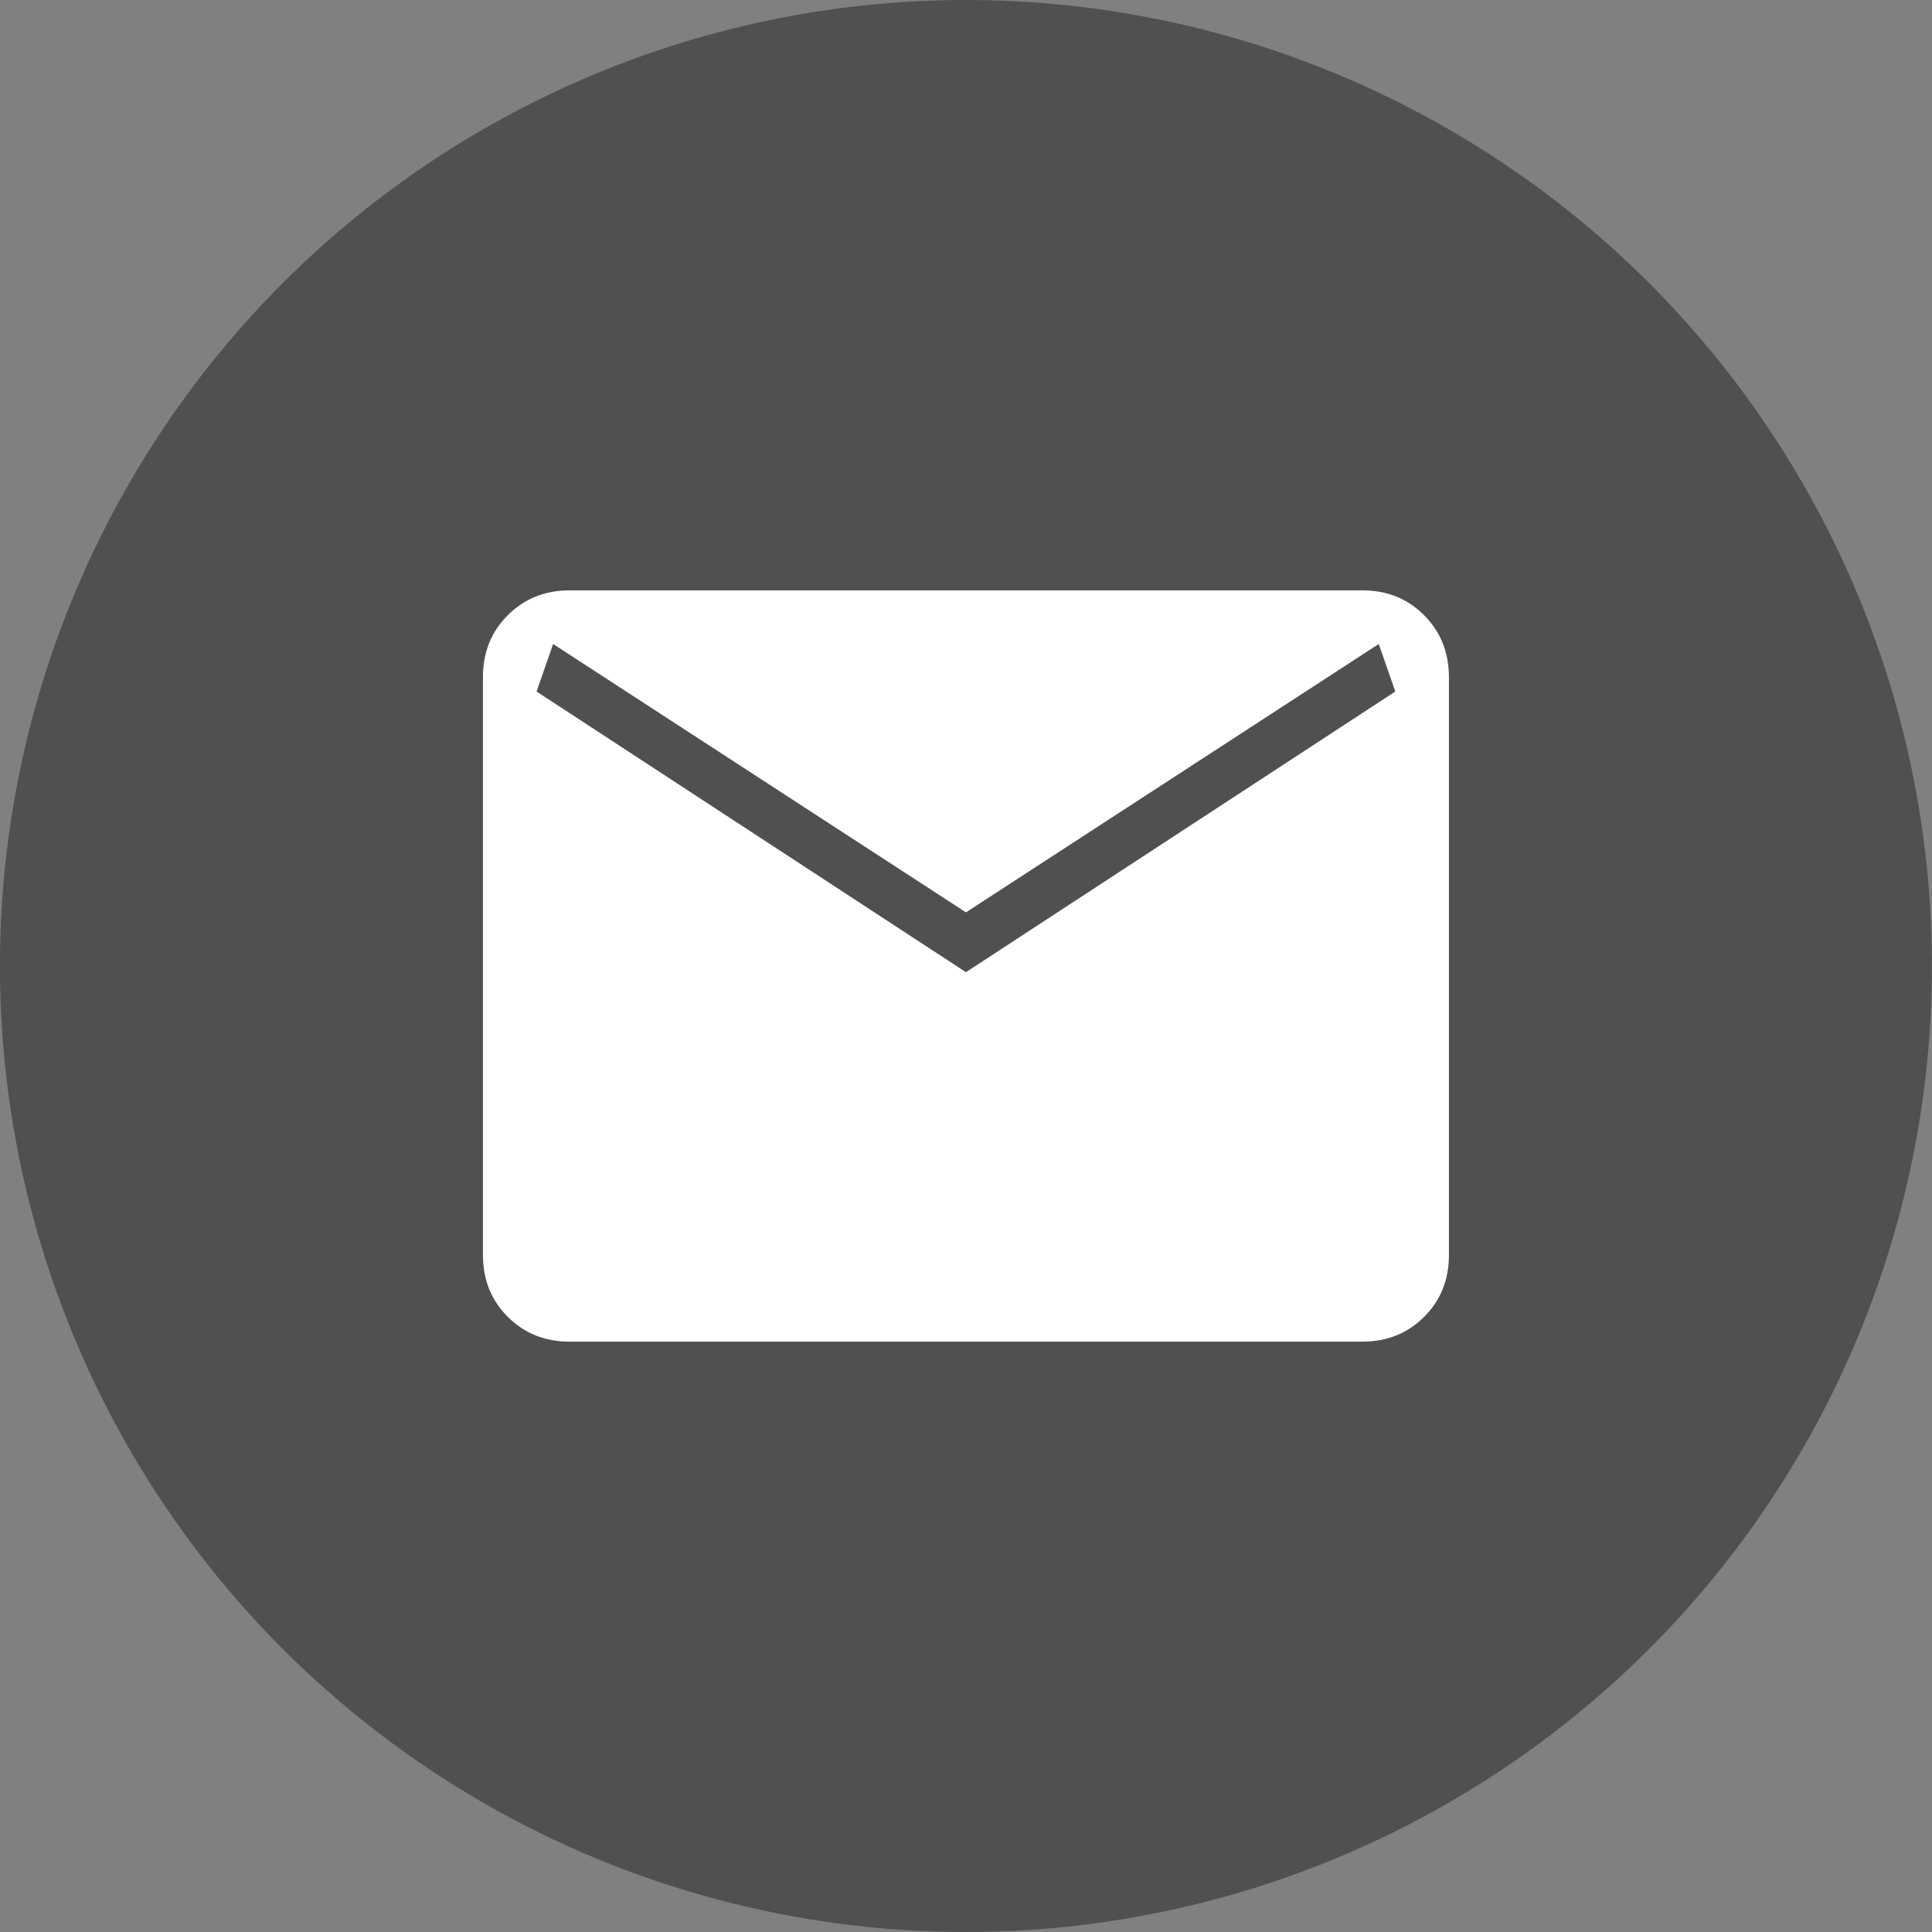 <svg width="30" height="30" viewBox="0 0 30 30" fill="none" xmlns="http://www.w3.org/2000/svg">
<rect x="0" y="0" width="30" height="30" fill="#808080" stroke="none"/>
<circle cx="14.999" cy="15" r="15" fill="#505050"/>
<path d="M8.845 20.833C8.462 20.833 8.142 20.705 7.885 20.448C7.628 20.192 7.5 19.872 7.499 19.488V10.513C7.499 10.129 7.628 9.809 7.885 9.553C8.142 9.296 8.462 9.167 8.845 9.167H21.153C21.537 9.167 21.857 9.295 22.113 9.553C22.37 9.81 22.498 10.13 22.499 10.513V19.488C22.499 19.871 22.371 20.191 22.114 20.448C21.857 20.704 21.537 20.833 21.153 20.833H8.845ZM14.999 15.096L21.666 10.738L21.409 10L14.999 14.167L8.589 10L8.332 10.738L14.999 15.096Z" fill="white"/>
</svg>
